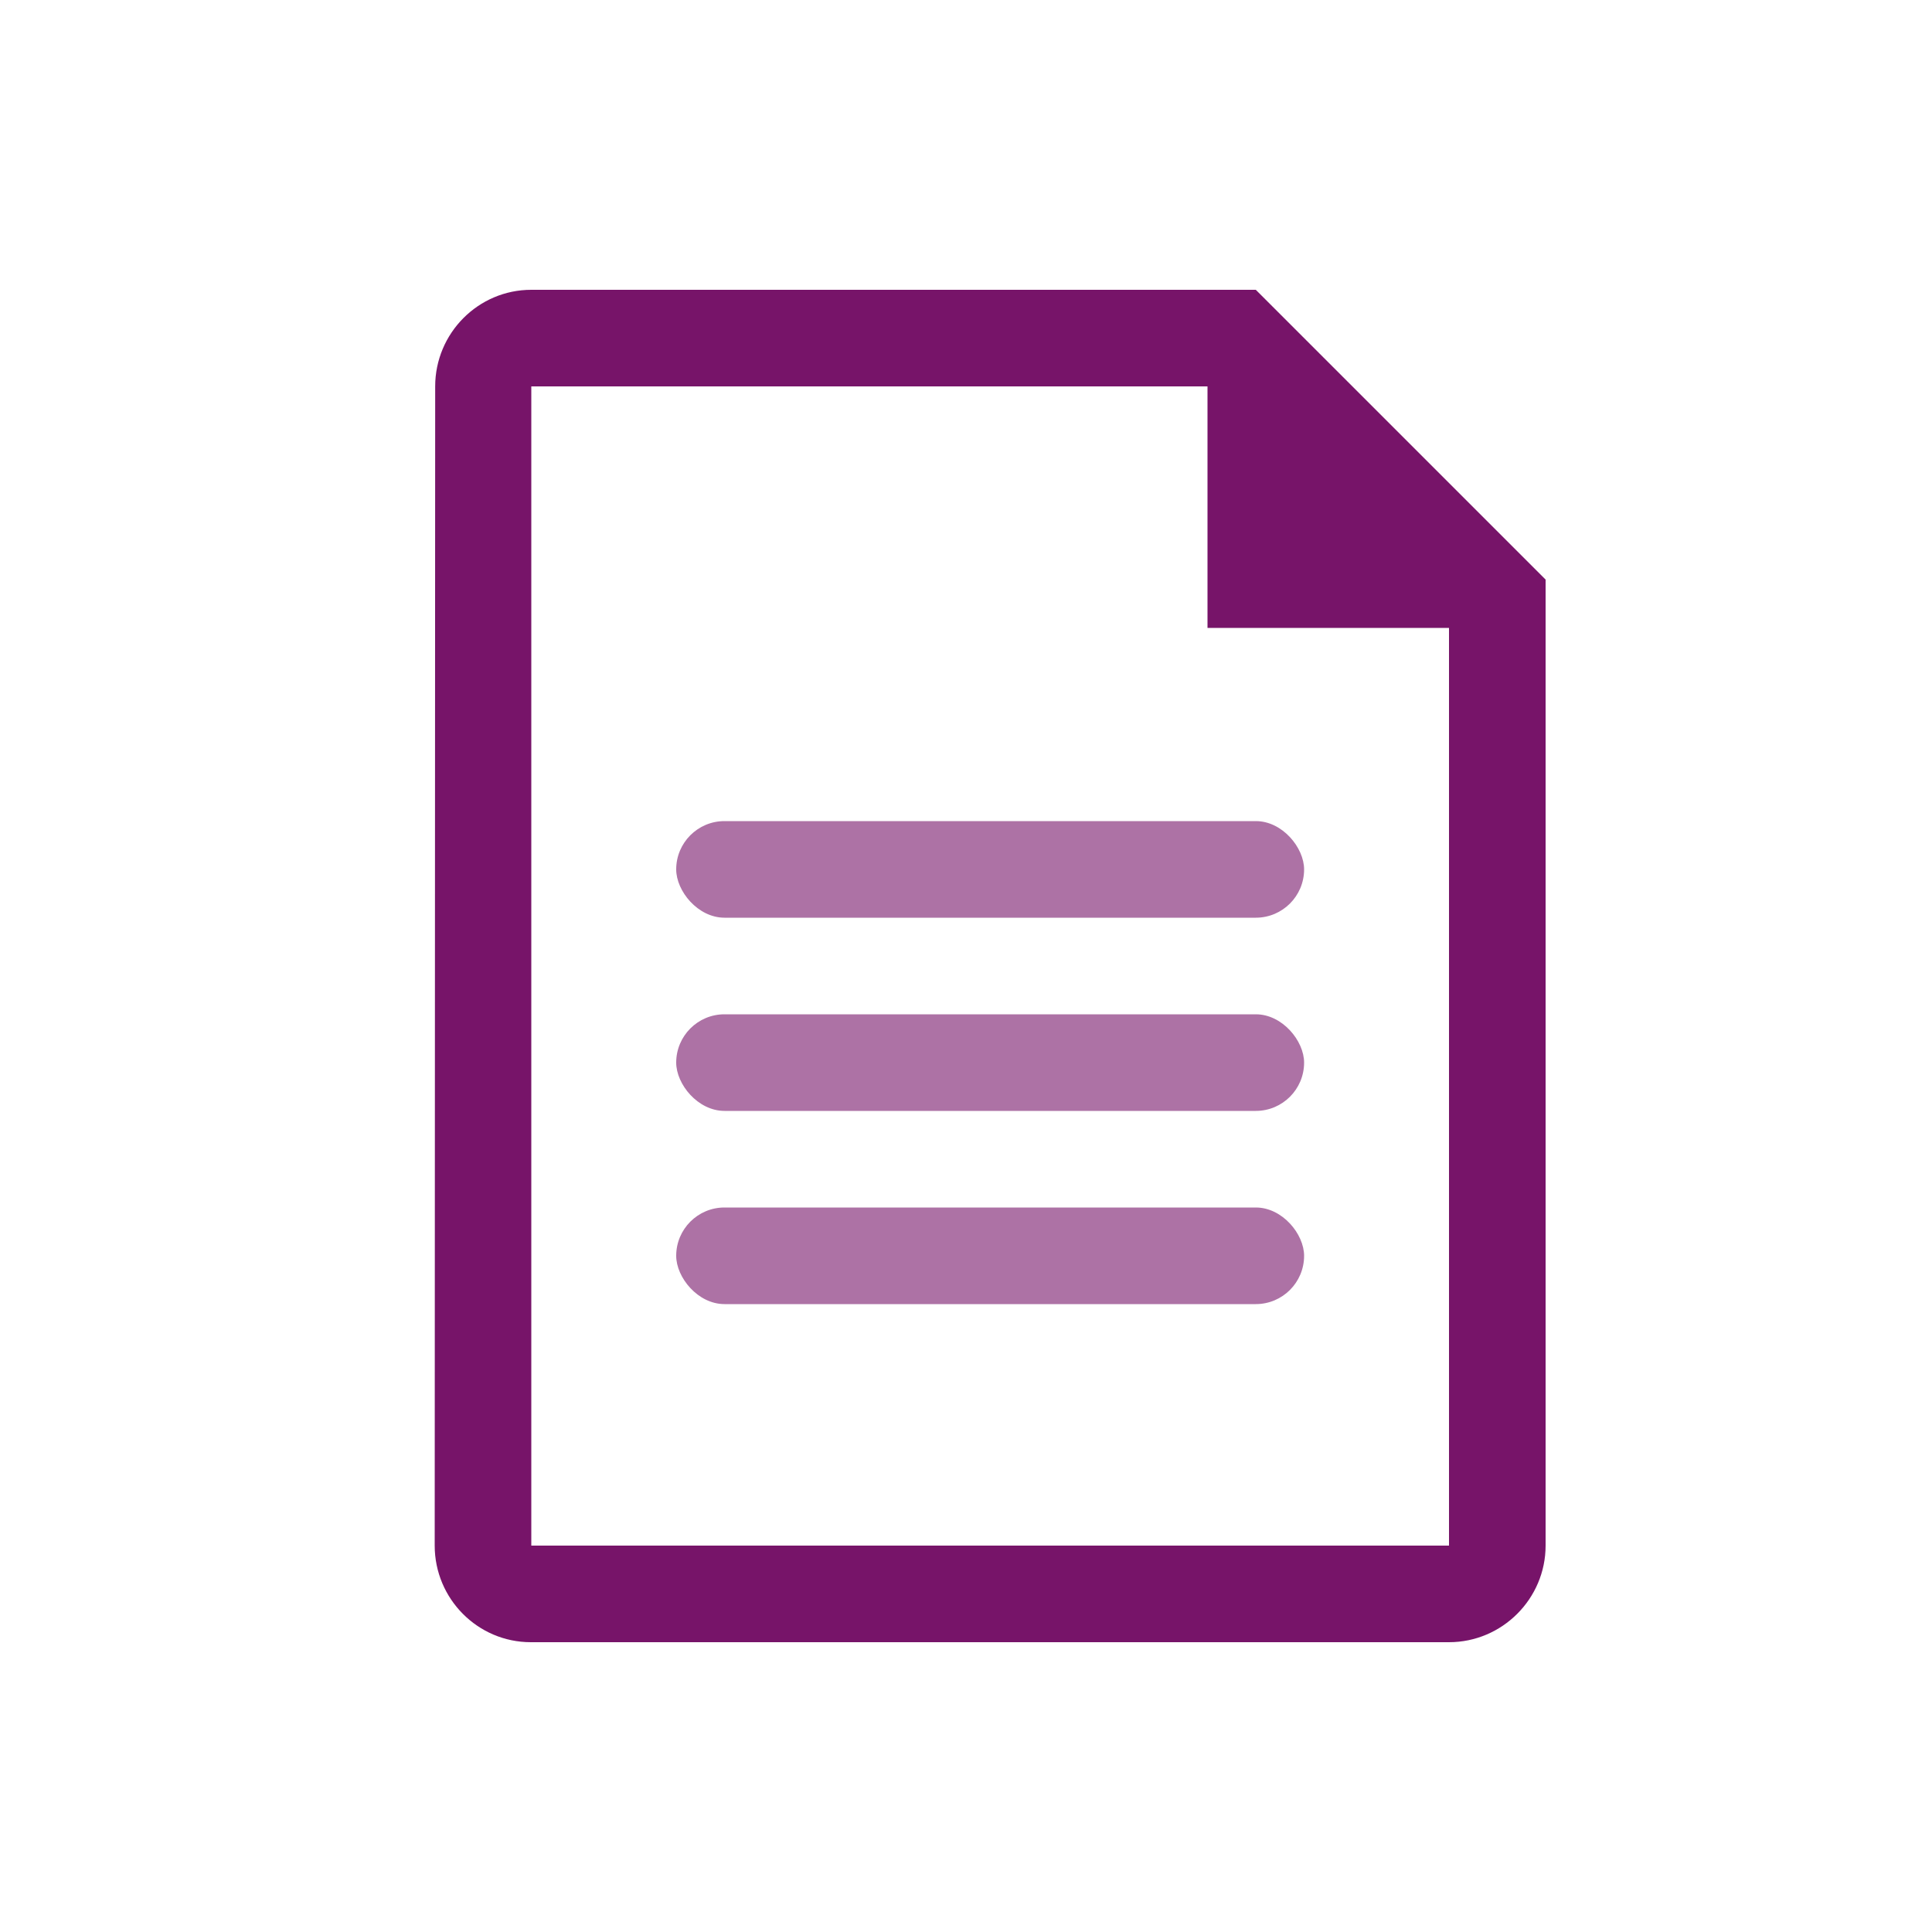 <svg width="40" height="40" viewBox="0 0 40 40" fill="none" xmlns="http://www.w3.org/2000/svg">
<path d="M26 6H11C9.9 6 9.01 6.9 9.01 8L9 32C9 33.1 9.89 34 10.99 34H30C31.1 34 32 33.1 32 32V12L26 6ZM11 32V8H25V13H30V32H11Z" fill="#771469"/>
<rect opacity="0.6" x="14" y="17" width="13" height="2" rx="1" fill="#771469"/>
<rect opacity="0.6" x="14" y="21" width="13" height="2" rx="1" fill="#771469"/>
<rect opacity="0.6" x="14" y="25" width="13" height="2" rx="1" fill="#771469"/>
</svg>
